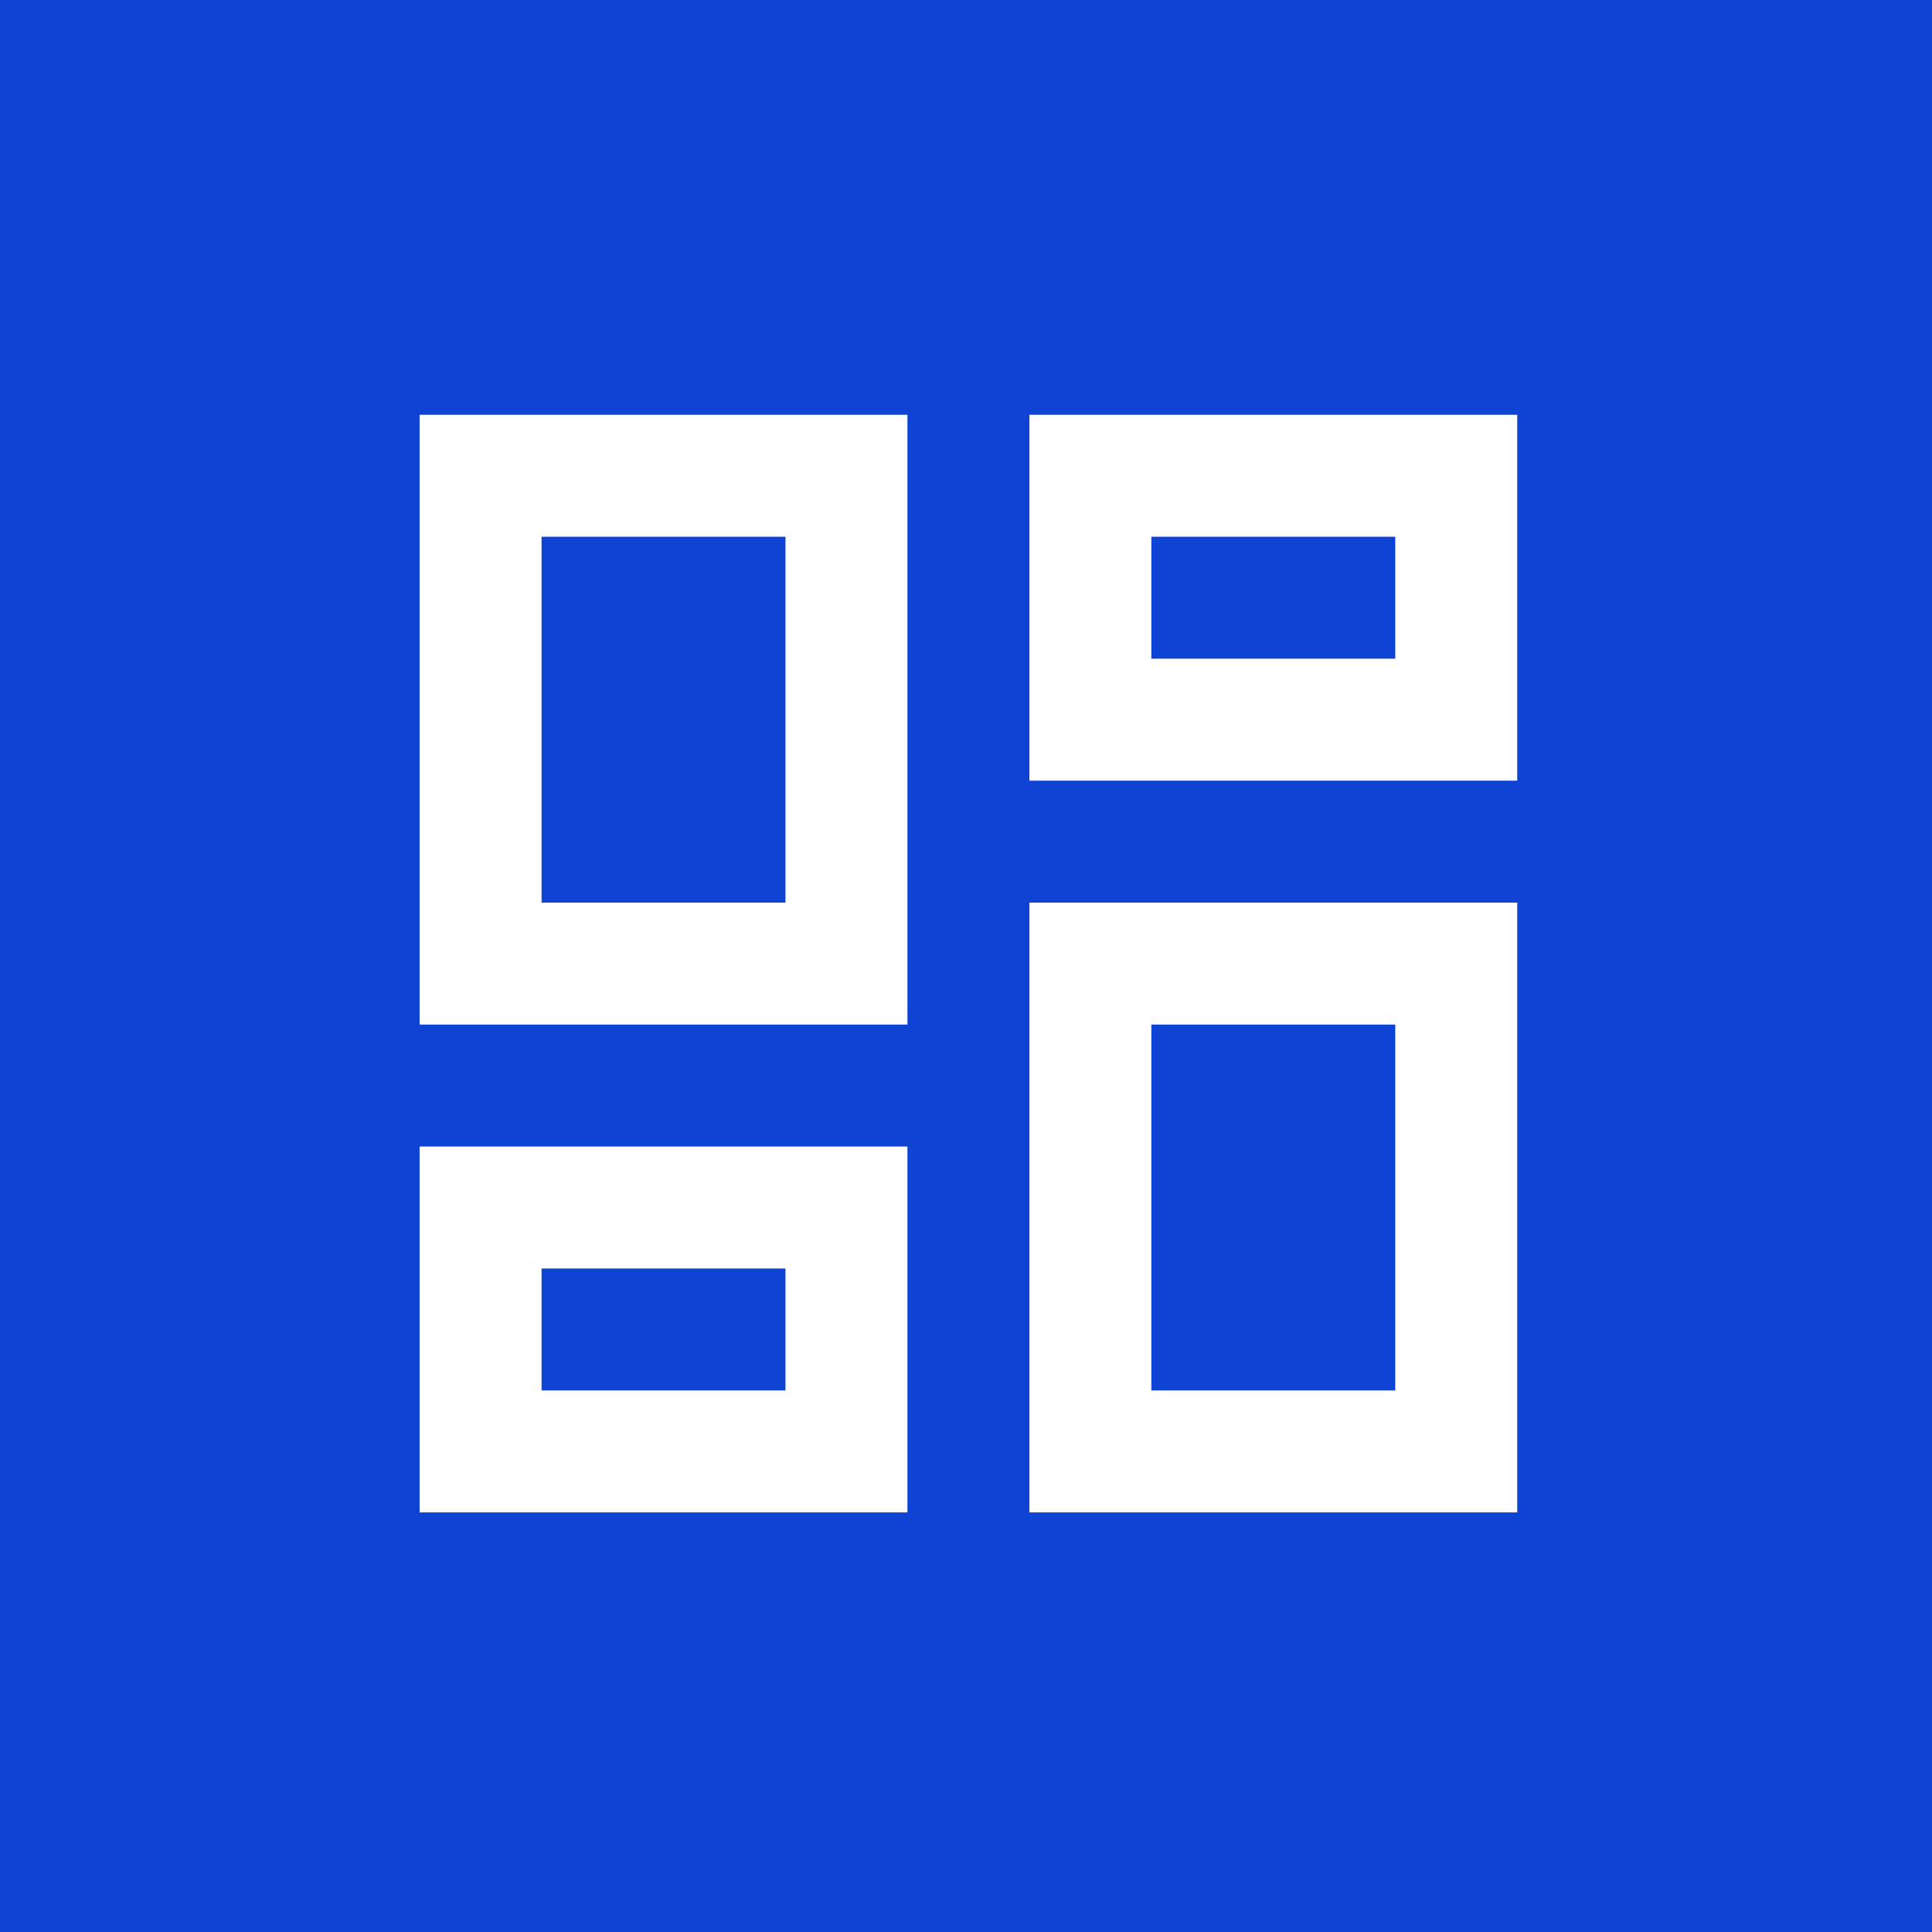 <svg width="400" height="400" viewBox="0 0 400 400" fill="none" xmlns="http://www.w3.org/2000/svg">
<rect width="400" height="400" fill="#0E43D3"/>
<path d="M213.125 313.125V186.875H314.125V313.125H213.125ZM86.875 212.125V85.875H187.875V212.125H86.875ZM162.625 186.875V111.125H112.125V186.875H162.625ZM86.875 313.125V237.375H187.875V313.125H86.875ZM112.125 287.875H162.625V262.625H112.125V287.875ZM238.375 287.875H288.875V212.125H238.375V287.875ZM213.125 85.875H314.125V161.625H213.125V85.875ZM238.375 111.125V136.375H288.875V111.125H238.375Z" fill="white"/>
</svg>
